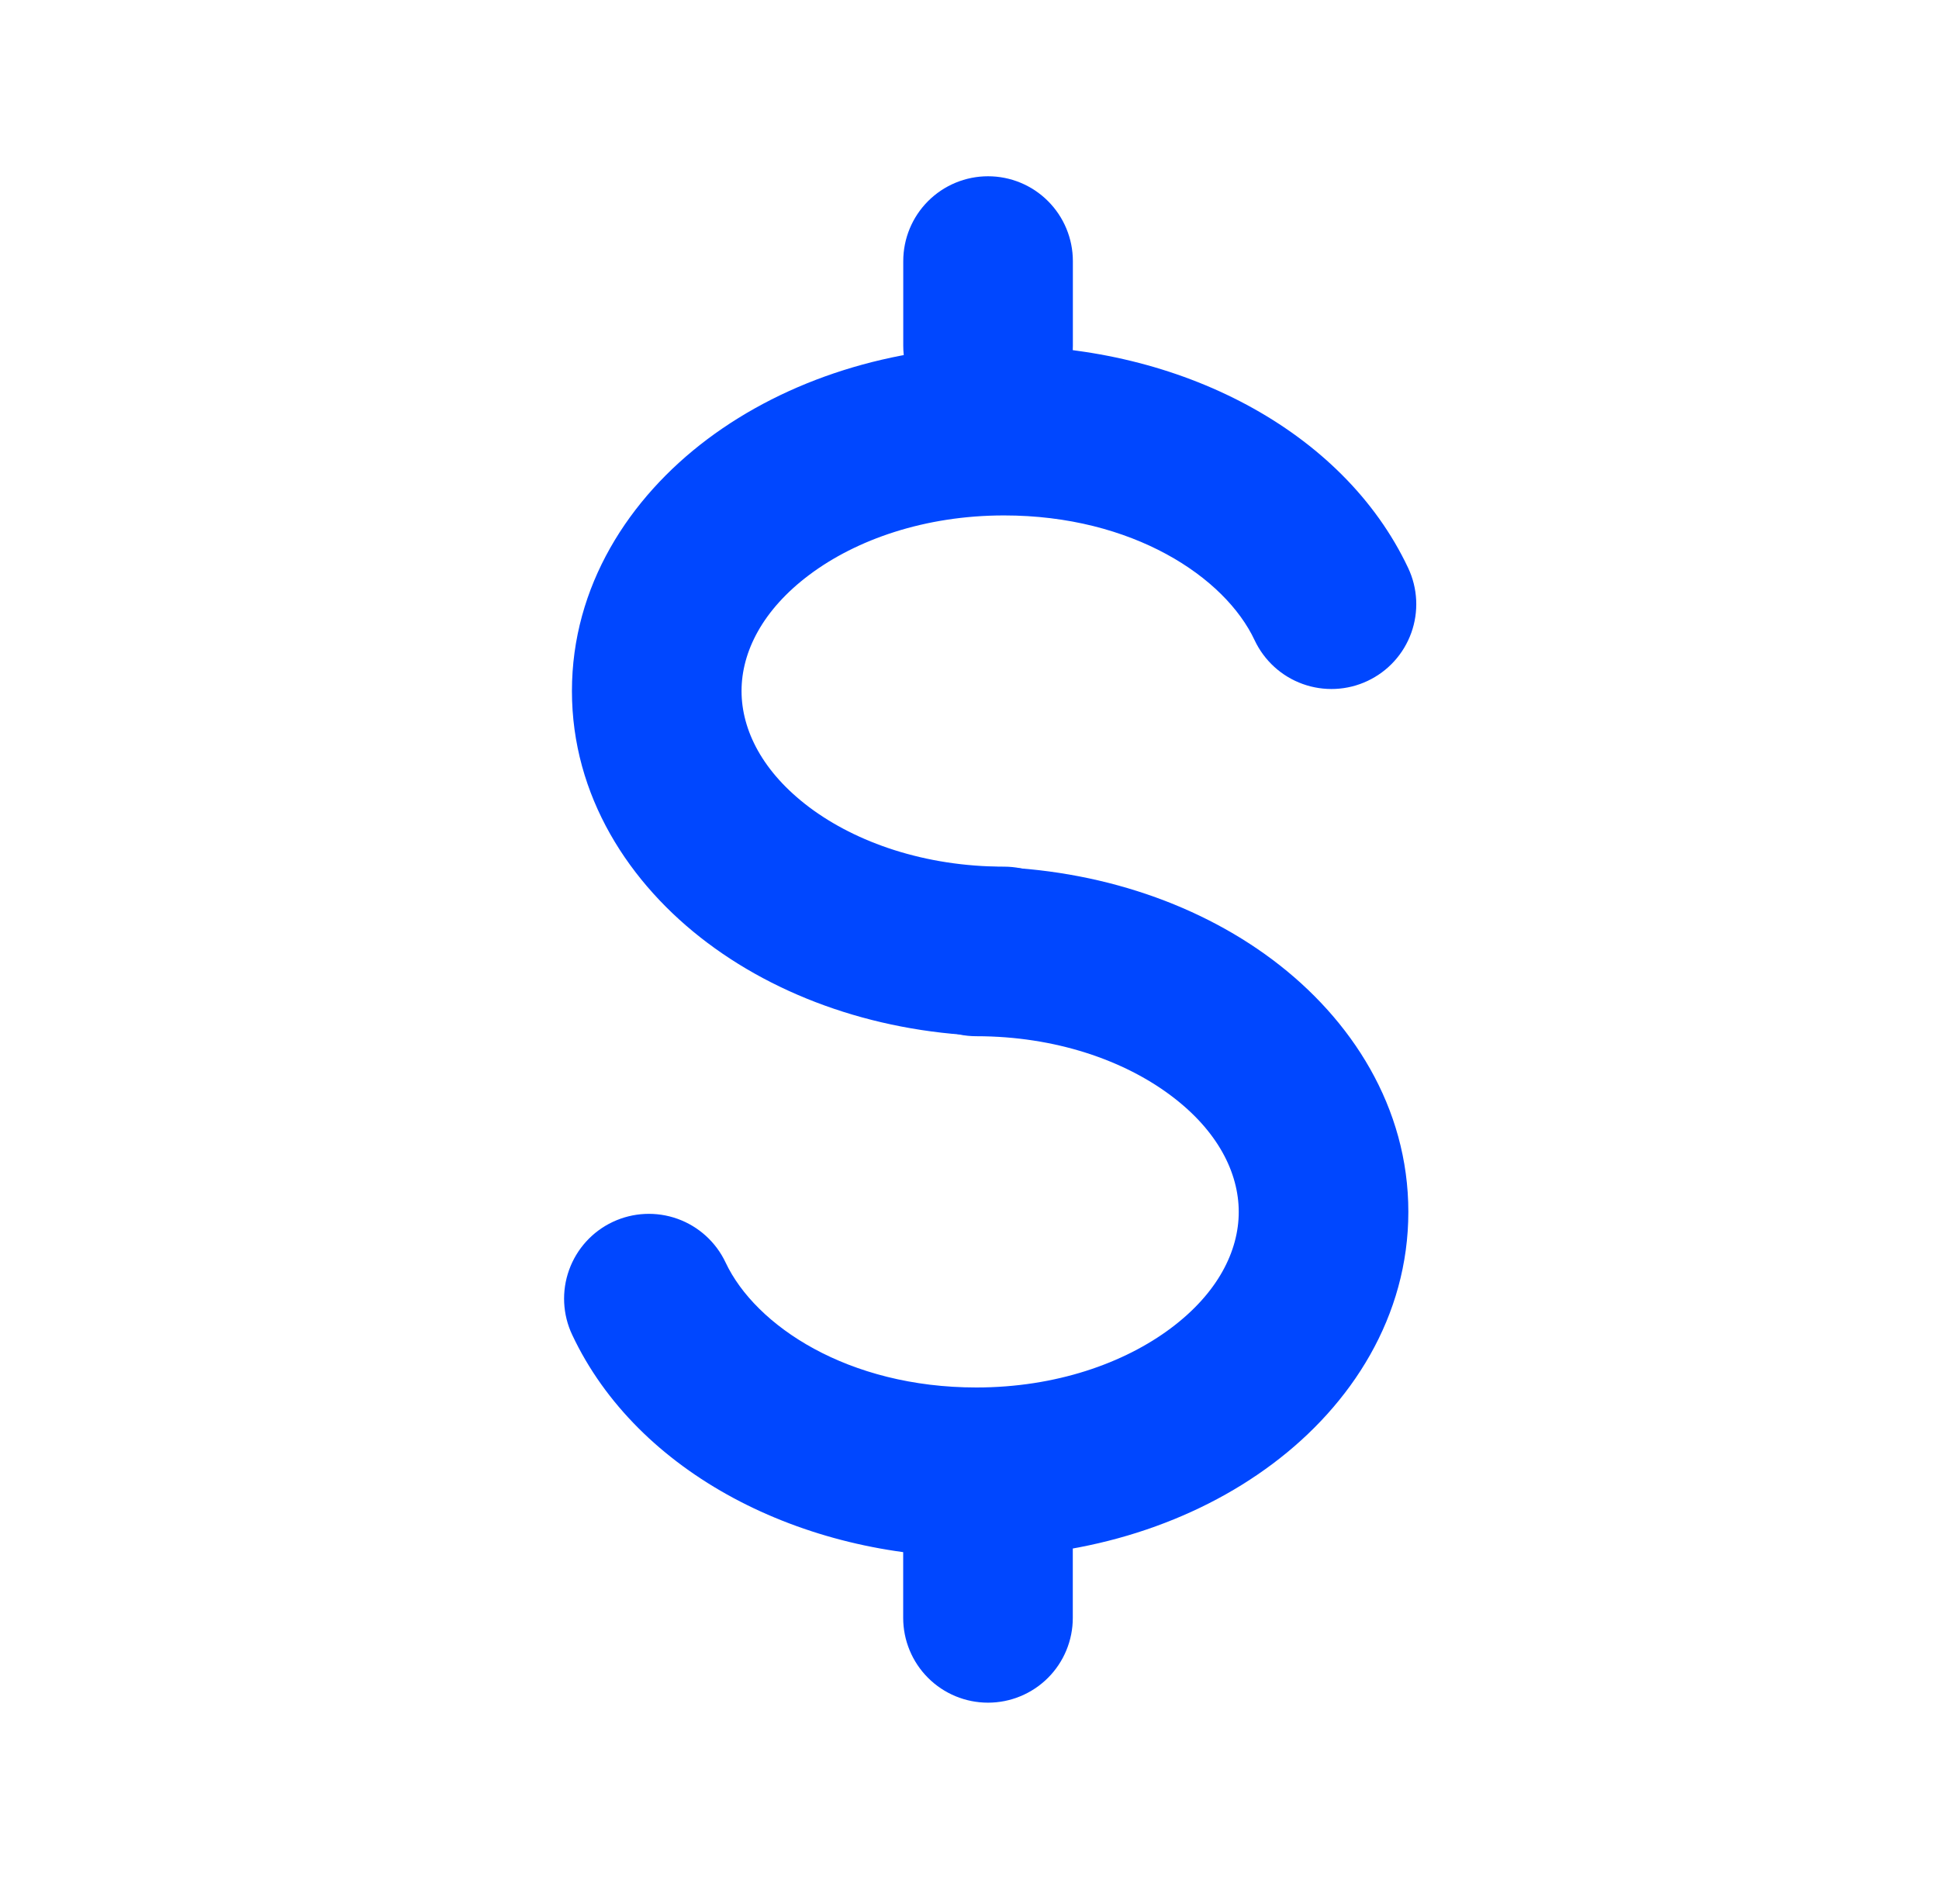 <svg width="55" height="54" viewBox="0 0 55 54" fill="none" xmlns="http://www.w3.org/2000/svg">
<path fill-rule="evenodd" clip-rule="evenodd" d="M22.958 16.305C21.633 17.298 21.034 18.489 21.034 19.6C21.034 20.714 21.633 21.905 22.958 22.901C24.286 23.896 26.23 24.584 28.479 24.584C29.117 24.584 29.729 24.838 30.18 25.289C30.631 25.74 30.884 26.352 30.884 26.99C30.884 27.628 30.631 28.24 30.18 28.691C29.729 29.142 29.117 29.395 28.479 29.395C25.289 29.395 22.309 28.428 20.072 26.749C17.834 25.07 16.223 22.569 16.223 19.602C16.223 16.634 17.834 14.132 20.072 12.453C22.309 10.777 25.291 9.81 28.479 9.81C33.417 9.81 38.086 12.174 39.943 16.112C40.078 16.398 40.155 16.708 40.17 17.023C40.185 17.339 40.138 17.655 40.031 17.952C39.924 18.249 39.76 18.523 39.547 18.757C39.335 18.991 39.078 19.18 38.792 19.315C38.507 19.45 38.197 19.527 37.881 19.542C37.566 19.557 37.25 19.51 36.953 19.403C36.655 19.296 36.382 19.132 36.148 18.919C35.914 18.706 35.724 18.45 35.589 18.164C34.748 16.367 32.121 14.621 28.481 14.621C26.232 14.621 24.286 15.309 22.958 16.305Z" fill="#0047FF"/>
<path fill-rule="evenodd" clip-rule="evenodd" d="M33.215 37.674C34.541 36.681 35.137 35.49 35.137 34.379C35.137 33.265 34.541 32.072 33.213 31.078C31.887 30.082 29.941 29.394 27.694 29.394C27.056 29.394 26.445 29.141 25.994 28.69C25.542 28.239 25.289 27.627 25.289 26.989C25.289 26.351 25.542 25.739 25.994 25.288C26.445 24.837 27.056 24.583 27.694 24.583C30.884 24.583 33.865 25.55 36.102 27.229C38.339 28.908 39.948 31.41 39.948 34.376C39.948 37.342 38.339 39.846 36.099 41.523C33.862 43.202 30.884 44.169 27.694 44.169C22.756 44.169 18.084 41.804 16.23 37.864C15.958 37.287 15.926 36.626 16.142 36.025C16.357 35.425 16.802 34.934 17.38 34.662C17.957 34.39 18.618 34.359 19.219 34.574C19.819 34.79 20.309 35.235 20.581 35.812C21.428 37.611 24.055 39.358 27.694 39.358C29.944 39.358 31.887 38.67 33.215 37.674ZM28.026 5C28.664 5 29.276 5.253 29.727 5.705C30.178 6.156 30.432 6.768 30.432 7.406V9.811C30.432 10.449 30.178 11.061 29.727 11.512C29.276 11.963 28.664 12.216 28.026 12.216C27.388 12.216 26.777 11.963 26.325 11.512C25.874 11.061 25.621 10.449 25.621 9.811V7.406C25.621 6.768 25.874 6.156 26.325 5.705C26.777 5.253 27.388 5 28.026 5Z" fill="#0047FF"/>
<path fill-rule="evenodd" clip-rule="evenodd" d="M28.025 41.083C28.663 41.083 29.274 41.336 29.726 41.787C30.177 42.238 30.43 42.85 30.43 43.488V45.894C30.43 46.532 30.177 47.144 29.726 47.595C29.274 48.046 28.663 48.299 28.025 48.299C27.387 48.299 26.775 48.046 26.324 47.595C25.873 47.144 25.619 46.532 25.619 45.894V43.488C25.619 42.85 25.873 42.238 26.324 41.787C26.775 41.336 27.387 41.083 28.025 41.083Z" fill="#0047FF"/>
</svg>
